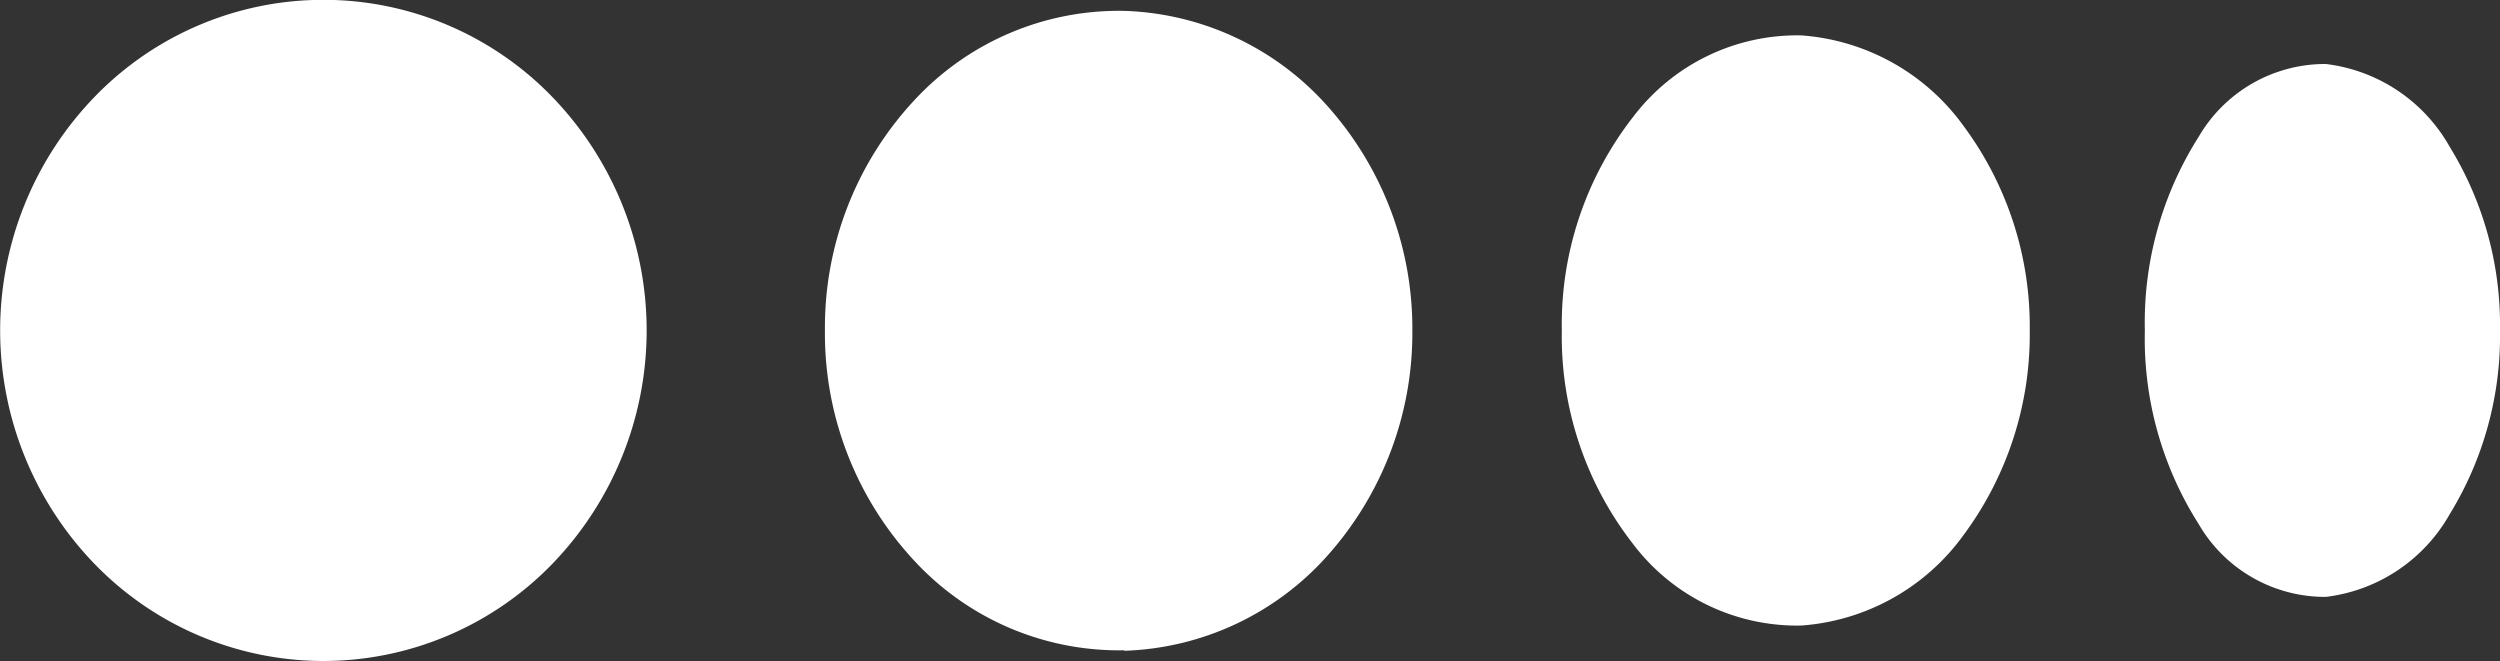 <?xml version="1.0" encoding="UTF-8"?> <svg xmlns="http://www.w3.org/2000/svg" xmlns:xlink="http://www.w3.org/1999/xlink" width="45.98" height="12.157" viewBox="0 0 45.98 12.157"><rect x="0" y="0" width="45.98" height="12.157" fill="#333333" stroke="none"/><defs><clipPath id="clip-path"><rect id="Rectangle_6" data-name="Rectangle 6" width="45.98" height="12.157" transform="translate(0 0)" fill="#fff"></rect></clipPath></defs><g id="Group_14" data-name="Group 14" transform="translate(0 0)"><g id="Group_4" data-name="Group 4" clip-path="url(#clip-path)"><path id="Path_33" data-name="Path 33" d="M5.944,12.157a5.866,5.866,0,0,1-4.2-1.78,6.18,6.18,0,0,1,0-8.6,5.854,5.854,0,0,1,8.408,0,6.18,6.18,0,0,1,0,8.6,5.866,5.866,0,0,1-4.2,1.78" fill="#fff"></path><path id="Path_34" data-name="Path 34" d="M20.677,11.96a5.128,5.128,0,0,1-3.869-1.655,6.137,6.137,0,0,1-1.636-4.227,6.129,6.129,0,0,1,1.636-4.225A5.126,5.126,0,0,1,20.677.2a5.225,5.225,0,0,1,3.768,1.785,6.14,6.14,0,0,1,1.531,4.1,6.146,6.146,0,0,1-1.531,4.1,5.227,5.227,0,0,1-3.768,1.784" fill="#fff"></path><path id="Path_35" data-name="Path 35" d="M33.13,11.505a3.784,3.784,0,0,1-3.091-1.495,6.209,6.209,0,0,1-1.314-3.932,6.206,6.206,0,0,1,1.314-3.931A3.785,3.785,0,0,1,33.13.651a4.038,4.038,0,0,1,2.992,1.677,6.186,6.186,0,0,1,1.209,3.75,6.189,6.189,0,0,1-1.209,3.751,4.04,4.04,0,0,1-2.992,1.676" fill="#fff"></path><path id="Path_36" data-name="Path 36" d="M42.776,10.978a2.688,2.688,0,0,1-2.339-1.341,6.359,6.359,0,0,1-.989-3.559,6.367,6.367,0,0,1,.989-3.56,2.692,2.692,0,0,1,2.339-1.341A3.03,3.03,0,0,1,45.055,2.7a6.261,6.261,0,0,1,.925,3.378,6.27,6.27,0,0,1-.925,3.379,3.033,3.033,0,0,1-2.279,1.521" fill="#fff"></path></g></g></svg> 